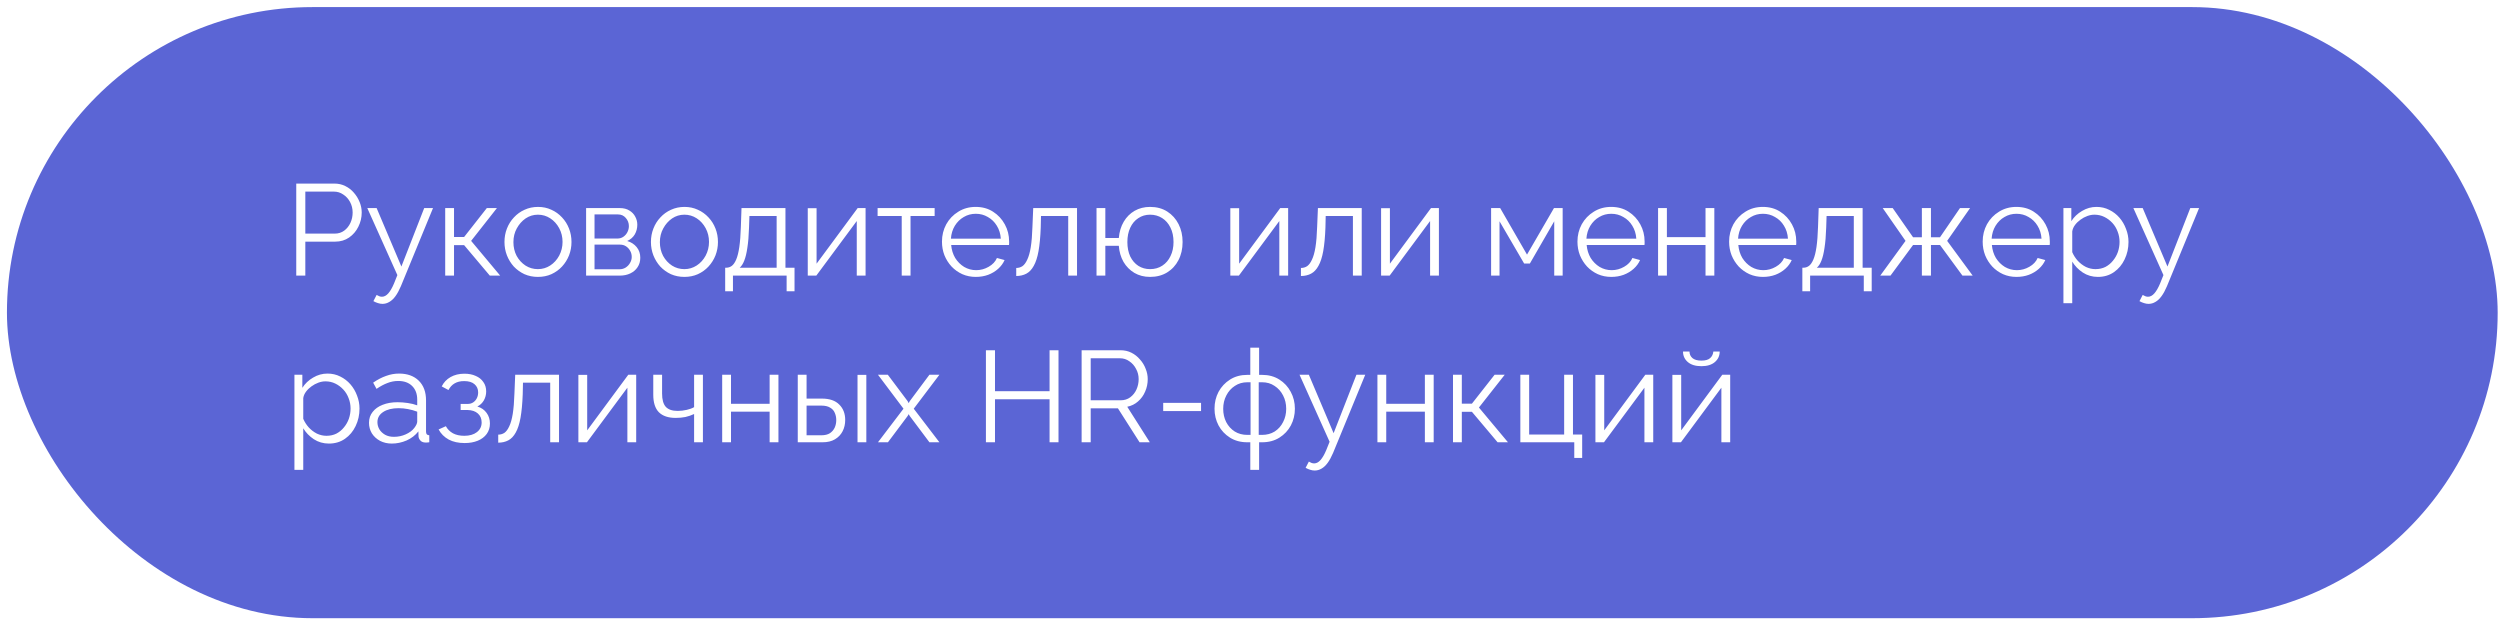 <?xml version="1.0" encoding="UTF-8"?> <svg xmlns="http://www.w3.org/2000/svg" width="270" height="67" viewBox="0 0 270 67" fill="none"><g filter="url(#filter0_ii_100_572)"><rect x="0.749" y="0.766" width="269" height="66" rx="33" fill="#5B65D5"></rect><path d="M31.995 29.766V19.826H36.111C36.54 19.826 36.932 19.914 37.287 20.092C37.651 20.269 37.964 20.512 38.225 20.82C38.486 21.118 38.692 21.454 38.841 21.828C38.99 22.192 39.065 22.565 39.065 22.948C39.065 23.489 38.944 24.002 38.701 24.488C38.468 24.964 38.136 25.351 37.707 25.65C37.278 25.948 36.774 26.098 36.195 26.098H32.975V29.766H31.995ZM32.975 25.23H36.153C36.545 25.23 36.886 25.122 37.175 24.908C37.464 24.693 37.688 24.413 37.847 24.068C38.006 23.722 38.085 23.349 38.085 22.948C38.085 22.537 37.992 22.159 37.805 21.814C37.618 21.468 37.371 21.198 37.063 21.002C36.764 20.796 36.433 20.694 36.069 20.694H32.975V25.23ZM41.306 32.818C41.147 32.818 40.984 32.79 40.816 32.734C40.657 32.687 40.494 32.617 40.326 32.524L40.676 31.852C40.779 31.908 40.872 31.954 40.956 31.992C41.049 32.029 41.147 32.048 41.25 32.048C41.493 32.048 41.721 31.926 41.936 31.684C42.151 31.441 42.356 31.086 42.552 30.62L42.916 29.71L39.668 22.472H40.676L43.35 28.786L45.814 22.472H46.766L43.294 30.914C43.107 31.352 42.911 31.712 42.706 31.992C42.501 32.272 42.281 32.477 42.048 32.608C41.815 32.748 41.567 32.818 41.306 32.818ZM48.082 29.766V22.472H49.034V25.594H50.126L52.576 22.472H53.668L50.882 26.014L54.018 29.766H52.898L50.126 26.476H49.034V29.766H48.082ZM58.094 29.906C57.572 29.906 57.087 29.808 56.639 29.612C56.2 29.406 55.817 29.131 55.49 28.786C55.173 28.431 54.926 28.03 54.748 27.582C54.571 27.124 54.483 26.644 54.483 26.14C54.483 25.617 54.571 25.132 54.748 24.684C54.926 24.226 55.178 23.825 55.505 23.48C55.831 23.125 56.214 22.85 56.653 22.654C57.1 22.448 57.586 22.346 58.108 22.346C58.631 22.346 59.112 22.448 59.55 22.654C59.989 22.85 60.372 23.125 60.699 23.48C61.025 23.825 61.277 24.226 61.455 24.684C61.632 25.132 61.721 25.617 61.721 26.14C61.721 26.644 61.632 27.124 61.455 27.582C61.277 28.03 61.025 28.431 60.699 28.786C60.381 29.131 59.998 29.406 59.55 29.612C59.112 29.808 58.627 29.906 58.094 29.906ZM55.449 26.154C55.449 26.695 55.565 27.19 55.798 27.638C56.041 28.076 56.363 28.426 56.764 28.688C57.166 28.94 57.609 29.066 58.094 29.066C58.58 29.066 59.023 28.935 59.425 28.674C59.826 28.412 60.148 28.058 60.391 27.61C60.633 27.152 60.755 26.658 60.755 26.126C60.755 25.584 60.633 25.09 60.391 24.642C60.148 24.194 59.826 23.839 59.425 23.578C59.023 23.316 58.58 23.186 58.094 23.186C57.609 23.186 57.166 23.321 56.764 23.592C56.373 23.862 56.055 24.222 55.812 24.67C55.57 25.108 55.449 25.603 55.449 26.154ZM63.299 29.766V22.472H66.939C67.349 22.472 67.695 22.56 67.975 22.738C68.255 22.906 68.465 23.125 68.605 23.396C68.754 23.666 68.829 23.956 68.829 24.264C68.829 24.656 68.735 25.01 68.549 25.328C68.362 25.636 68.091 25.869 67.737 26.028C68.157 26.149 68.497 26.368 68.759 26.686C69.02 27.003 69.151 27.386 69.151 27.834C69.151 28.226 69.053 28.566 68.857 28.856C68.67 29.145 68.409 29.369 68.073 29.528C67.746 29.686 67.368 29.766 66.939 29.766H63.299ZM64.209 29.08H66.911C67.153 29.08 67.373 29.019 67.569 28.898C67.774 28.767 67.933 28.599 68.045 28.394C68.166 28.188 68.227 27.974 68.227 27.75C68.227 27.507 68.171 27.288 68.059 27.092C67.947 26.886 67.797 26.723 67.611 26.602C67.424 26.48 67.209 26.42 66.967 26.42H64.209V29.08ZM64.209 25.762H66.687C66.929 25.762 67.144 25.696 67.331 25.566C67.517 25.435 67.662 25.267 67.765 25.062C67.867 24.856 67.919 24.642 67.919 24.418C67.919 24.082 67.807 23.788 67.583 23.536C67.368 23.284 67.088 23.158 66.743 23.158H64.209V25.762ZM73.913 29.906C73.39 29.906 72.905 29.808 72.457 29.612C72.018 29.406 71.635 29.131 71.309 28.786C70.992 28.431 70.744 28.03 70.567 27.582C70.389 27.124 70.301 26.644 70.301 26.14C70.301 25.617 70.389 25.132 70.567 24.684C70.744 24.226 70.996 23.825 71.323 23.48C71.65 23.125 72.032 22.85 72.471 22.654C72.919 22.448 73.404 22.346 73.927 22.346C74.45 22.346 74.93 22.448 75.369 22.654C75.808 22.85 76.19 23.125 76.517 23.48C76.844 23.825 77.096 24.226 77.273 24.684C77.45 25.132 77.539 25.617 77.539 26.14C77.539 26.644 77.45 27.124 77.273 27.582C77.096 28.03 76.844 28.431 76.517 28.786C76.2 29.131 75.817 29.406 75.369 29.612C74.93 29.808 74.445 29.906 73.913 29.906ZM71.267 26.154C71.267 26.695 71.383 27.19 71.617 27.638C71.859 28.076 72.181 28.426 72.583 28.688C72.984 28.94 73.427 29.066 73.913 29.066C74.398 29.066 74.841 28.935 75.243 28.674C75.644 28.412 75.966 28.058 76.209 27.61C76.451 27.152 76.573 26.658 76.573 26.126C76.573 25.584 76.451 25.09 76.209 24.642C75.966 24.194 75.644 23.839 75.243 23.578C74.841 23.316 74.398 23.186 73.913 23.186C73.427 23.186 72.984 23.321 72.583 23.592C72.191 23.862 71.874 24.222 71.631 24.67C71.388 25.108 71.267 25.603 71.267 26.154ZM78.319 31.46V28.912H78.445C78.66 28.912 78.856 28.846 79.033 28.716C79.21 28.585 79.369 28.356 79.509 28.03C79.649 27.703 79.761 27.255 79.845 26.686C79.929 26.107 79.985 25.379 80.013 24.502L80.083 22.472H84.829V28.912H85.809V31.46H84.955V29.766H79.159V31.46H78.319ZM79.887 28.912H83.877V23.326H80.937L80.895 24.586C80.867 25.454 80.806 26.182 80.713 26.77C80.629 27.348 80.517 27.81 80.377 28.156C80.246 28.492 80.083 28.744 79.887 28.912ZM87.238 29.766V22.486H88.19V28.478L92.628 22.472H93.482V29.766H92.53V23.872L88.162 29.766H87.238ZM97.385 29.766V23.326H94.781V22.472H100.941V23.326H98.337V29.766H97.385ZM105.387 29.906C104.864 29.906 104.379 29.808 103.931 29.612C103.483 29.406 103.095 29.131 102.769 28.786C102.442 28.431 102.185 28.025 101.999 27.568C101.821 27.11 101.733 26.62 101.733 26.098C101.733 25.416 101.887 24.791 102.195 24.222C102.512 23.652 102.946 23.2 103.497 22.864C104.047 22.518 104.673 22.346 105.373 22.346C106.091 22.346 106.717 22.518 107.249 22.864C107.79 23.209 108.215 23.666 108.523 24.236C108.831 24.796 108.985 25.412 108.985 26.084C108.985 26.158 108.985 26.233 108.985 26.308C108.985 26.373 108.98 26.424 108.971 26.462H102.727C102.773 26.984 102.918 27.451 103.161 27.862C103.413 28.263 103.735 28.585 104.127 28.828C104.528 29.061 104.962 29.178 105.429 29.178C105.905 29.178 106.353 29.056 106.773 28.814C107.202 28.571 107.501 28.254 107.669 27.862L108.495 28.086C108.345 28.431 108.117 28.744 107.809 29.024C107.501 29.304 107.137 29.523 106.717 29.682C106.306 29.831 105.863 29.906 105.387 29.906ZM102.699 25.776H108.089C108.051 25.244 107.907 24.777 107.655 24.376C107.412 23.974 107.09 23.662 106.689 23.438C106.297 23.204 105.863 23.088 105.387 23.088C104.911 23.088 104.477 23.204 104.085 23.438C103.693 23.662 103.371 23.979 103.119 24.39C102.876 24.791 102.736 25.253 102.699 25.776ZM109.753 29.808V28.94C110.005 28.94 110.229 28.874 110.425 28.744C110.621 28.604 110.794 28.37 110.943 28.044C111.102 27.717 111.228 27.269 111.321 26.7C111.415 26.121 111.475 25.388 111.503 24.502L111.587 22.472H116.319V29.766H115.367V23.326H112.427L112.399 24.586C112.362 25.594 112.283 26.438 112.161 27.12C112.04 27.792 111.867 28.324 111.643 28.716C111.429 29.108 111.163 29.388 110.845 29.556C110.528 29.724 110.164 29.808 109.753 29.808ZM124.206 29.906C123.571 29.906 123.007 29.761 122.512 29.472C122.027 29.182 121.635 28.786 121.336 28.282C121.047 27.768 120.879 27.19 120.832 26.546H119.376V29.766H118.424V22.472H119.376V25.706H120.832C120.888 25.034 121.065 24.446 121.364 23.942C121.663 23.438 122.055 23.046 122.54 22.766C123.035 22.486 123.59 22.346 124.206 22.346C124.925 22.346 125.545 22.514 126.068 22.85C126.591 23.186 126.997 23.638 127.286 24.208C127.575 24.777 127.72 25.421 127.72 26.14C127.72 26.877 127.571 27.53 127.272 28.1C126.983 28.66 126.572 29.103 126.04 29.43C125.517 29.747 124.906 29.906 124.206 29.906ZM124.206 29.066C124.71 29.066 125.153 28.94 125.536 28.688C125.919 28.436 126.213 28.09 126.418 27.652C126.633 27.213 126.74 26.709 126.74 26.14C126.74 25.533 126.628 25.01 126.404 24.572C126.189 24.133 125.891 23.792 125.508 23.55C125.125 23.307 124.691 23.186 124.206 23.186C123.73 23.186 123.305 23.312 122.932 23.564C122.559 23.806 122.269 24.152 122.064 24.6C121.859 25.038 121.756 25.552 121.756 26.14C121.756 26.728 121.859 27.246 122.064 27.694C122.279 28.132 122.573 28.473 122.946 28.716C123.319 28.949 123.739 29.066 124.206 29.066ZM132.875 29.766V22.486H133.827V28.478L138.265 22.472H139.119V29.766H138.167V23.872L133.799 29.766H132.875ZM140.501 29.808V28.94C140.753 28.94 140.977 28.874 141.173 28.744C141.369 28.604 141.542 28.37 141.691 28.044C141.85 27.717 141.976 27.269 142.069 26.7C142.163 26.121 142.223 25.388 142.251 24.502L142.335 22.472H147.067V29.766H146.115V23.326H143.175L143.147 24.586C143.11 25.594 143.031 26.438 142.909 27.12C142.788 27.792 142.615 28.324 142.391 28.716C142.177 29.108 141.911 29.388 141.593 29.556C141.276 29.724 140.912 29.808 140.501 29.808ZM149.158 29.766V22.486H150.11V28.478L154.548 22.472H155.402V29.766H154.45V23.872L150.082 29.766H149.158ZM161.039 29.766V22.472H162.019L164.917 27.498L167.829 22.472H168.767V29.766H167.857V23.9L165.225 28.464H164.609L161.949 23.9V29.766H161.039ZM174.019 29.906C173.497 29.906 173.011 29.808 172.563 29.612C172.115 29.406 171.728 29.131 171.401 28.786C171.075 28.431 170.818 28.025 170.631 27.568C170.454 27.11 170.365 26.62 170.365 26.098C170.365 25.416 170.519 24.791 170.827 24.222C171.145 23.652 171.579 23.2 172.129 22.864C172.68 22.518 173.305 22.346 174.005 22.346C174.724 22.346 175.349 22.518 175.881 22.864C176.423 23.209 176.847 23.666 177.155 24.236C177.463 24.796 177.617 25.412 177.617 26.084C177.617 26.158 177.617 26.233 177.617 26.308C177.617 26.373 177.613 26.424 177.603 26.462H171.359C171.406 26.984 171.551 27.451 171.793 27.862C172.045 28.263 172.367 28.585 172.759 28.828C173.161 29.061 173.595 29.178 174.061 29.178C174.537 29.178 174.985 29.056 175.405 28.814C175.835 28.571 176.133 28.254 176.301 27.862L177.127 28.086C176.978 28.431 176.749 28.744 176.441 29.024C176.133 29.304 175.769 29.523 175.349 29.682C174.939 29.831 174.495 29.906 174.019 29.906ZM171.331 25.776H176.721C176.684 25.244 176.539 24.777 176.287 24.376C176.045 23.974 175.723 23.662 175.321 23.438C174.929 23.204 174.495 23.088 174.019 23.088C173.543 23.088 173.109 23.204 172.717 23.438C172.325 23.662 172.003 23.979 171.751 24.39C171.509 24.791 171.369 25.253 171.331 25.776ZM179.072 29.766V22.472H180.024V25.608H184.196V22.472H185.148V29.766H184.196V26.462H180.024V29.766H179.072ZM190.398 29.906C189.876 29.906 189.39 29.808 188.942 29.612C188.494 29.406 188.107 29.131 187.78 28.786C187.454 28.431 187.197 28.025 187.01 27.568C186.833 27.11 186.744 26.62 186.744 26.098C186.744 25.416 186.898 24.791 187.206 24.222C187.524 23.652 187.958 23.2 188.508 22.864C189.059 22.518 189.684 22.346 190.384 22.346C191.103 22.346 191.728 22.518 192.26 22.864C192.802 23.209 193.226 23.666 193.534 24.236C193.842 24.796 193.996 25.412 193.996 26.084C193.996 26.158 193.996 26.233 193.996 26.308C193.996 26.373 193.992 26.424 193.982 26.462H187.738C187.785 26.984 187.93 27.451 188.172 27.862C188.424 28.263 188.746 28.585 189.138 28.828C189.54 29.061 189.974 29.178 190.44 29.178C190.916 29.178 191.364 29.056 191.784 28.814C192.214 28.571 192.512 28.254 192.68 27.862L193.506 28.086C193.357 28.431 193.128 28.744 192.82 29.024C192.512 29.304 192.148 29.523 191.728 29.682C191.318 29.831 190.874 29.906 190.398 29.906ZM187.71 25.776H193.1C193.063 25.244 192.918 24.777 192.666 24.376C192.424 23.974 192.102 23.662 191.7 23.438C191.308 23.204 190.874 23.088 190.398 23.088C189.922 23.088 189.488 23.204 189.096 23.438C188.704 23.662 188.382 23.979 188.13 24.39C187.888 24.791 187.748 25.253 187.71 25.776ZM194.653 31.46V28.912H194.779C194.994 28.912 195.19 28.846 195.367 28.716C195.544 28.585 195.703 28.356 195.843 28.03C195.983 27.703 196.095 27.255 196.179 26.686C196.263 26.107 196.319 25.379 196.347 24.502L196.417 22.472H201.163V28.912H202.143V31.46H201.289V29.766H195.493V31.46H194.653ZM196.221 28.912H200.211V23.326H197.271L197.229 24.586C197.201 25.454 197.14 26.182 197.047 26.77C196.963 27.348 196.851 27.81 196.711 28.156C196.58 28.492 196.417 28.744 196.221 28.912ZM203.068 29.766L205.798 26.014L203.334 22.472H204.412L206.61 25.622H207.562V22.472H208.542V25.622H209.522L211.678 22.472H212.77L210.292 26.014L213.05 29.766H211.944L209.522 26.462H208.542V29.766H207.562V26.462H206.61L204.174 29.766H203.068ZM217.783 29.906C217.26 29.906 216.775 29.808 216.327 29.612C215.879 29.406 215.492 29.131 215.165 28.786C214.838 28.431 214.582 28.025 214.395 27.568C214.218 27.11 214.129 26.62 214.129 26.098C214.129 25.416 214.283 24.791 214.591 24.222C214.908 23.652 215.342 23.2 215.893 22.864C216.444 22.518 217.069 22.346 217.769 22.346C218.488 22.346 219.113 22.518 219.645 22.864C220.186 23.209 220.611 23.666 220.919 24.236C221.227 24.796 221.381 25.412 221.381 26.084C221.381 26.158 221.381 26.233 221.381 26.308C221.381 26.373 221.376 26.424 221.367 26.462H215.123C215.17 26.984 215.314 27.451 215.557 27.862C215.809 28.263 216.131 28.585 216.523 28.828C216.924 29.061 217.358 29.178 217.825 29.178C218.301 29.178 218.749 29.056 219.169 28.814C219.598 28.571 219.897 28.254 220.065 27.862L220.891 28.086C220.742 28.431 220.513 28.744 220.205 29.024C219.897 29.304 219.533 29.523 219.113 29.682C218.702 29.831 218.259 29.906 217.783 29.906ZM215.095 25.776H220.485C220.448 25.244 220.303 24.777 220.051 24.376C219.808 23.974 219.486 23.662 219.085 23.438C218.693 23.204 218.259 23.088 217.783 23.088C217.307 23.088 216.873 23.204 216.481 23.438C216.089 23.662 215.767 23.979 215.515 24.39C215.272 24.791 215.132 25.253 215.095 25.776ZM226.574 29.906C225.967 29.906 225.421 29.747 224.936 29.43C224.46 29.112 224.082 28.72 223.802 28.254V32.748H222.85V22.472H223.704V23.886C223.993 23.428 224.38 23.06 224.866 22.78C225.351 22.49 225.869 22.346 226.42 22.346C226.924 22.346 227.386 22.453 227.806 22.668C228.226 22.873 228.59 23.153 228.898 23.508C229.206 23.862 229.444 24.268 229.612 24.726C229.789 25.174 229.878 25.64 229.878 26.126C229.878 26.807 229.738 27.437 229.458 28.016C229.187 28.585 228.804 29.042 228.31 29.388C227.815 29.733 227.236 29.906 226.574 29.906ZM226.308 29.066C226.709 29.066 227.068 28.986 227.386 28.828C227.703 28.66 227.974 28.436 228.198 28.156C228.431 27.876 228.608 27.563 228.73 27.218C228.851 26.863 228.912 26.499 228.912 26.126C228.912 25.734 228.842 25.36 228.702 25.006C228.571 24.651 228.38 24.338 228.128 24.068C227.876 23.797 227.586 23.582 227.26 23.424C226.933 23.265 226.578 23.186 226.196 23.186C225.953 23.186 225.701 23.232 225.44 23.326C225.178 23.419 224.926 23.554 224.684 23.732C224.45 23.9 224.254 24.091 224.096 24.306C223.937 24.52 223.839 24.749 223.802 24.992V27.232C223.951 27.577 224.152 27.89 224.404 28.17C224.656 28.44 224.945 28.66 225.272 28.828C225.608 28.986 225.953 29.066 226.308 29.066ZM232.042 32.818C231.884 32.818 231.72 32.79 231.552 32.734C231.394 32.687 231.23 32.617 231.062 32.524L231.412 31.852C231.515 31.908 231.608 31.954 231.692 31.992C231.786 32.029 231.884 32.048 231.986 32.048C232.229 32.048 232.458 31.926 232.672 31.684C232.887 31.441 233.092 31.086 233.288 30.62L233.652 29.71L230.404 22.472H231.412L234.086 28.786L236.55 22.472H237.502L234.03 30.914C233.844 31.352 233.648 31.712 233.442 31.992C233.237 32.272 233.018 32.477 232.784 32.608C232.551 32.748 232.304 32.818 232.042 32.818ZM35.523 47.906C34.916 47.906 34.37 47.747 33.885 47.43C33.409 47.112 33.031 46.72 32.751 46.254V50.748H31.799V40.472H32.653V41.886C32.942 41.428 33.33 41.06 33.815 40.78C34.3 40.49 34.818 40.346 35.369 40.346C35.873 40.346 36.335 40.453 36.755 40.668C37.175 40.873 37.539 41.153 37.847 41.508C38.155 41.862 38.393 42.268 38.561 42.726C38.738 43.174 38.827 43.64 38.827 44.126C38.827 44.807 38.687 45.437 38.407 46.016C38.136 46.585 37.754 47.042 37.259 47.388C36.764 47.733 36.186 47.906 35.523 47.906ZM35.257 47.066C35.658 47.066 36.018 46.986 36.335 46.828C36.652 46.66 36.923 46.436 37.147 46.156C37.38 45.876 37.558 45.563 37.679 45.218C37.8 44.863 37.861 44.499 37.861 44.126C37.861 43.734 37.791 43.36 37.651 43.006C37.52 42.651 37.329 42.338 37.077 42.068C36.825 41.797 36.536 41.582 36.209 41.424C35.882 41.265 35.528 41.186 35.145 41.186C34.902 41.186 34.65 41.232 34.389 41.326C34.128 41.419 33.876 41.554 33.633 41.732C33.4 41.9 33.204 42.091 33.045 42.306C32.886 42.52 32.788 42.749 32.751 42.992V45.232C32.9 45.577 33.101 45.89 33.353 46.17C33.605 46.44 33.894 46.66 34.221 46.828C34.557 46.986 34.902 47.066 35.257 47.066ZM39.852 45.666C39.852 45.208 39.982 44.816 40.244 44.49C40.505 44.154 40.864 43.897 41.322 43.72C41.788 43.533 42.325 43.44 42.932 43.44C43.286 43.44 43.655 43.468 44.038 43.524C44.42 43.58 44.761 43.664 45.06 43.776V43.16C45.06 42.544 44.878 42.054 44.514 41.69C44.15 41.326 43.646 41.144 43.002 41.144C42.61 41.144 42.222 41.218 41.84 41.368C41.466 41.508 41.074 41.718 40.664 41.998L40.3 41.326C40.776 40.999 41.242 40.756 41.7 40.598C42.157 40.43 42.624 40.346 43.1 40.346C43.996 40.346 44.705 40.602 45.228 41.116C45.75 41.629 46.012 42.338 46.012 43.244V46.618C46.012 46.748 46.04 46.846 46.096 46.912C46.152 46.968 46.24 47 46.362 47.01V47.766C46.259 47.775 46.17 47.784 46.096 47.794C46.021 47.803 45.965 47.803 45.928 47.794C45.694 47.784 45.517 47.71 45.396 47.57C45.274 47.43 45.209 47.28 45.2 47.122L45.186 46.59C44.859 47.01 44.434 47.336 43.912 47.57C43.389 47.794 42.857 47.906 42.316 47.906C41.849 47.906 41.424 47.808 41.042 47.612C40.668 47.406 40.374 47.136 40.16 46.8C39.954 46.454 39.852 46.076 39.852 45.666ZM44.738 46.226C44.84 46.095 44.92 45.969 44.976 45.848C45.032 45.726 45.06 45.619 45.06 45.526V44.462C44.742 44.34 44.411 44.247 44.066 44.182C43.73 44.116 43.389 44.084 43.044 44.084C42.362 44.084 41.812 44.219 41.392 44.49C40.972 44.76 40.762 45.129 40.762 45.596C40.762 45.866 40.832 46.123 40.972 46.366C41.112 46.599 41.317 46.795 41.588 46.954C41.858 47.103 42.176 47.178 42.54 47.178C42.997 47.178 43.422 47.089 43.814 46.912C44.215 46.734 44.523 46.506 44.738 46.226ZM50.183 47.85C49.511 47.85 48.937 47.724 48.461 47.472C47.985 47.21 47.621 46.846 47.369 46.38L48.153 46.03C48.33 46.356 48.587 46.613 48.923 46.8C49.259 46.977 49.665 47.066 50.141 47.066C50.71 47.066 51.163 46.935 51.499 46.674C51.844 46.412 52.017 46.062 52.017 45.624C52.017 45.222 51.881 44.9 51.611 44.658C51.34 44.415 50.967 44.289 50.491 44.28H49.749V43.622H50.547C50.752 43.622 50.939 43.566 51.107 43.454C51.275 43.342 51.405 43.192 51.499 43.006C51.592 42.819 51.639 42.609 51.639 42.376C51.639 42.012 51.508 41.718 51.247 41.494C50.995 41.27 50.621 41.158 50.127 41.158C49.716 41.158 49.371 41.242 49.091 41.41C48.82 41.568 48.601 41.806 48.433 42.124L47.705 41.732C47.919 41.302 48.237 40.966 48.657 40.724C49.086 40.481 49.585 40.36 50.155 40.36C50.621 40.36 51.027 40.439 51.373 40.598C51.727 40.747 52.003 40.966 52.199 41.256C52.404 41.536 52.507 41.876 52.507 42.278C52.507 42.623 52.423 42.945 52.255 43.244C52.087 43.533 51.853 43.752 51.555 43.902C51.984 44.032 52.315 44.261 52.549 44.588C52.791 44.914 52.913 45.297 52.913 45.736C52.913 46.174 52.796 46.552 52.563 46.87C52.329 47.187 52.007 47.43 51.597 47.598C51.186 47.766 50.715 47.85 50.183 47.85ZM53.808 47.808V46.94C54.06 46.94 54.284 46.874 54.48 46.744C54.676 46.604 54.849 46.37 54.998 46.044C55.157 45.717 55.283 45.269 55.376 44.7C55.469 44.121 55.53 43.388 55.558 42.502L55.642 40.472H60.374V47.766H59.422V41.326H56.482L56.454 42.586C56.417 43.594 56.337 44.438 56.216 45.12C56.095 45.792 55.922 46.324 55.698 46.716C55.483 47.108 55.217 47.388 54.9 47.556C54.583 47.724 54.219 47.808 53.808 47.808ZM62.465 47.766V40.486H63.417V46.478L67.855 40.472H68.709V47.766H67.757V41.872L63.389 47.766H62.465ZM74.963 47.766V44.714C74.665 44.854 74.352 44.961 74.025 45.036C73.698 45.101 73.349 45.134 72.975 45.134C72.172 45.134 71.566 44.928 71.155 44.518C70.754 44.107 70.553 43.477 70.553 42.628V40.472H71.505V42.502C71.505 43.155 71.636 43.631 71.897 43.93C72.168 44.228 72.597 44.378 73.185 44.378C73.512 44.378 73.838 44.34 74.165 44.266C74.492 44.191 74.758 44.093 74.963 43.972V40.472H75.915V47.766H74.963ZM77.996 47.766V40.472H78.948V43.608H83.12V40.472H84.072V47.766H83.12V44.462H78.948V47.766H77.996ZM86.158 47.766V40.472H87.11V43.048H88.762C89.593 43.048 90.218 43.262 90.638 43.692C91.067 44.112 91.282 44.667 91.282 45.358C91.282 45.806 91.189 46.212 91.002 46.576C90.815 46.94 90.54 47.229 90.176 47.444C89.821 47.658 89.373 47.766 88.832 47.766H86.158ZM87.11 47.01H88.706C89.089 47.01 89.397 46.935 89.63 46.786C89.863 46.627 90.036 46.426 90.148 46.184C90.26 45.932 90.316 45.661 90.316 45.372C90.316 45.092 90.265 44.835 90.162 44.602C90.069 44.359 89.901 44.168 89.658 44.028C89.425 43.878 89.098 43.804 88.678 43.804H87.11V47.01ZM92.612 47.766V40.486H93.564V47.766H92.612ZM95.884 40.472L98.026 43.328L98.138 43.538L98.25 43.328L100.378 40.472H101.456L98.684 44.14L101.456 47.766H100.378L98.25 44.924L98.138 44.728L98.026 44.924L95.898 47.766H94.82L97.578 44.14L94.82 40.472H95.884ZM114.319 37.826V47.766H113.353V43.118H107.459V47.766H106.479V37.826H107.459V42.25H113.353V37.826H114.319ZM116.815 47.766V37.826H121.015C121.445 37.826 121.837 37.914 122.191 38.092C122.546 38.269 122.854 38.512 123.115 38.82C123.386 39.118 123.591 39.454 123.731 39.828C123.881 40.192 123.955 40.565 123.955 40.948C123.955 41.424 123.862 41.872 123.675 42.292C123.498 42.712 123.241 43.066 122.905 43.356C122.579 43.645 122.191 43.836 121.743 43.93L124.179 47.766H123.073L120.735 44.098H117.795V47.766H116.815ZM117.795 43.23H121.043C121.435 43.23 121.776 43.122 122.065 42.908C122.355 42.693 122.579 42.413 122.737 42.068C122.896 41.713 122.975 41.34 122.975 40.948C122.975 40.546 122.882 40.178 122.695 39.842C122.518 39.496 122.275 39.221 121.967 39.016C121.669 38.801 121.333 38.694 120.959 38.694H117.795V43.23ZM125.626 44.392V43.51H129.714V44.392H125.626ZM135.032 50.748V47.766H134.71C133.991 47.766 133.366 47.598 132.834 47.262C132.302 46.926 131.891 46.487 131.602 45.946C131.313 45.395 131.168 44.793 131.168 44.14C131.168 43.477 131.313 42.87 131.602 42.32C131.901 41.769 132.316 41.326 132.848 40.99C133.38 40.654 134.001 40.486 134.71 40.486H135.032V37.546H135.984V40.486H136.306C137.015 40.486 137.636 40.654 138.168 40.99C138.7 41.326 139.111 41.769 139.4 42.32C139.699 42.87 139.848 43.477 139.848 44.14C139.848 44.793 139.703 45.395 139.414 45.946C139.125 46.487 138.714 46.926 138.182 47.262C137.65 47.598 137.025 47.766 136.306 47.766H135.984V50.748H135.032ZM134.71 46.968H135.06V41.284H134.71C134.206 41.284 133.758 41.414 133.366 41.676C132.974 41.928 132.666 42.273 132.442 42.712C132.218 43.141 132.106 43.622 132.106 44.154C132.106 44.676 132.213 45.152 132.428 45.582C132.652 46.011 132.96 46.352 133.352 46.604C133.744 46.846 134.197 46.968 134.71 46.968ZM135.942 46.968H136.306C136.819 46.968 137.272 46.846 137.664 46.604C138.056 46.352 138.359 46.011 138.574 45.582C138.798 45.152 138.91 44.676 138.91 44.154C138.91 43.622 138.798 43.141 138.574 42.712C138.35 42.273 138.042 41.928 137.65 41.676C137.267 41.414 136.819 41.284 136.306 41.284H135.942V46.968ZM141.986 50.818C141.827 50.818 141.664 50.79 141.496 50.734C141.337 50.687 141.174 50.617 141.006 50.524L141.356 49.852C141.458 49.908 141.552 49.954 141.636 49.992C141.729 50.029 141.827 50.048 141.93 50.048C142.172 50.048 142.401 49.926 142.616 49.684C142.83 49.441 143.036 49.086 143.232 48.62L143.596 47.71L140.348 40.472H141.356L144.03 46.786L146.494 40.472H147.446L143.974 48.914C143.787 49.352 143.591 49.712 143.386 49.992C143.18 50.272 142.961 50.477 142.728 50.608C142.494 50.748 142.247 50.818 141.986 50.818ZM148.762 47.766V40.472H149.714V43.608H153.886V40.472H154.838V47.766H153.886V44.462H149.714V47.766H148.762ZM156.924 47.766V40.472H157.876V43.594H158.968L161.418 40.472H162.51L159.724 44.014L162.86 47.766H161.74L158.968 44.476H157.876V47.766H156.924ZM170.021 49.46V47.766H164.197V40.472H165.149V46.926H168.929V40.472H169.881V46.926H170.875V49.46H170.021ZM172.305 47.766V40.486H173.257V46.478L177.695 40.472H178.549V47.766H177.597V41.872L173.229 47.766H172.305ZM180.617 47.766V40.486H181.569V46.478L186.007 40.472H186.861V47.766H185.909V41.872L181.541 47.766H180.617ZM183.753 39.548C183.118 39.548 182.628 39.398 182.283 39.1C181.938 38.801 181.765 38.423 181.765 37.966H182.465C182.465 38.246 182.568 38.479 182.773 38.666C182.988 38.852 183.314 38.946 183.753 38.946C184.182 38.946 184.495 38.857 184.691 38.68C184.896 38.502 185.013 38.264 185.041 37.966H185.727C185.727 38.423 185.554 38.801 185.209 39.1C184.864 39.398 184.378 39.548 183.753 39.548Z" fill="white"></path></g><defs><filter id="filter0_ii_100_572" x="-3.251" y="-3.234" width="277" height="74" filterUnits="userSpaceOnUse" color-interpolation-filters="sRGB"><feFlood flood-opacity="0" result="BackgroundImageFix"></feFlood><feBlend mode="normal" in="SourceGraphic" in2="BackgroundImageFix" result="shape"></feBlend><feColorMatrix in="SourceAlpha" type="matrix" values="0 0 0 0 0 0 0 0 0 0 0 0 0 0 0 0 0 0 127 0" result="hardAlpha"></feColorMatrix><feOffset dx="4" dy="4"></feOffset><feGaussianBlur stdDeviation="3.5"></feGaussianBlur><feComposite in2="hardAlpha" operator="arithmetic" k2="-1" k3="1"></feComposite><feColorMatrix type="matrix" values="0 0 0 0 0.203 0 0 0 0 0.203 0 0 0 0 0.203 0 0 0 0.25 0"></feColorMatrix><feBlend mode="normal" in2="shape" result="effect1_innerShadow_100_572"></feBlend><feColorMatrix in="SourceAlpha" type="matrix" values="0 0 0 0 0 0 0 0 0 0 0 0 0 0 0 0 0 0 127 0" result="hardAlpha"></feColorMatrix><feOffset dx="-4" dy="-4"></feOffset><feGaussianBlur stdDeviation="3.5"></feGaussianBlur><feComposite in2="hardAlpha" operator="arithmetic" k2="-1" k3="1"></feComposite><feColorMatrix type="matrix" values="0 0 0 0 1 0 0 0 0 1 0 0 0 0 1 0 0 0 0.25 0"></feColorMatrix><feBlend mode="normal" in2="effect1_innerShadow_100_572" result="effect2_innerShadow_100_572"></feBlend></filter></defs></svg> 